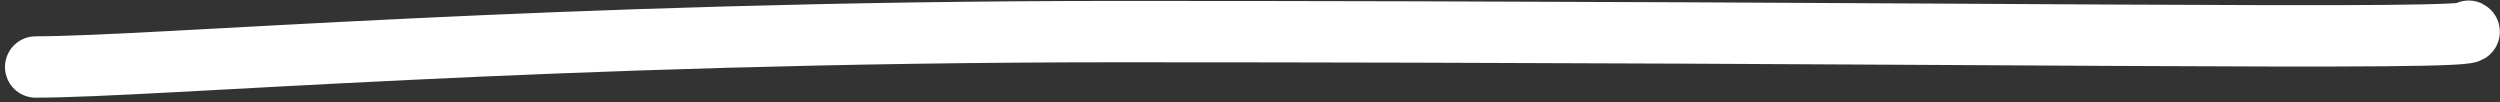 <?xml version="1.0" encoding="UTF-8"?><svg version="1.1" width="489px" height="20px" viewBox="0 0 489.0 20.0" xmlns="http://www.w3.org/2000/svg" xmlns:xlink="http://www.w3.org/1999/xlink"><rect x="0" y="0" width="489.0" height="20.0" fill="#333333" stroke="none"/><defs><clipPath id="i0"><path d="M1440,0 L1440,6960 L0,6960 L0,0 L1440,0 Z"></path></clipPath></defs><g transform="translate(-243.0 -2665.0)"><g clip-path="url(#i0)"><g transform="translate(249.977 2671.104)"><path d="M0,7 C23.078,7 100.506,0.076 211.883,0.076 C375.41,0.076 479.723,2.008 475.898,0" stroke="#FFFFFF" stroke-width="12" fill="none" stroke-linecap="round" stroke-miterlimit="10"></path></g></g></g></svg>